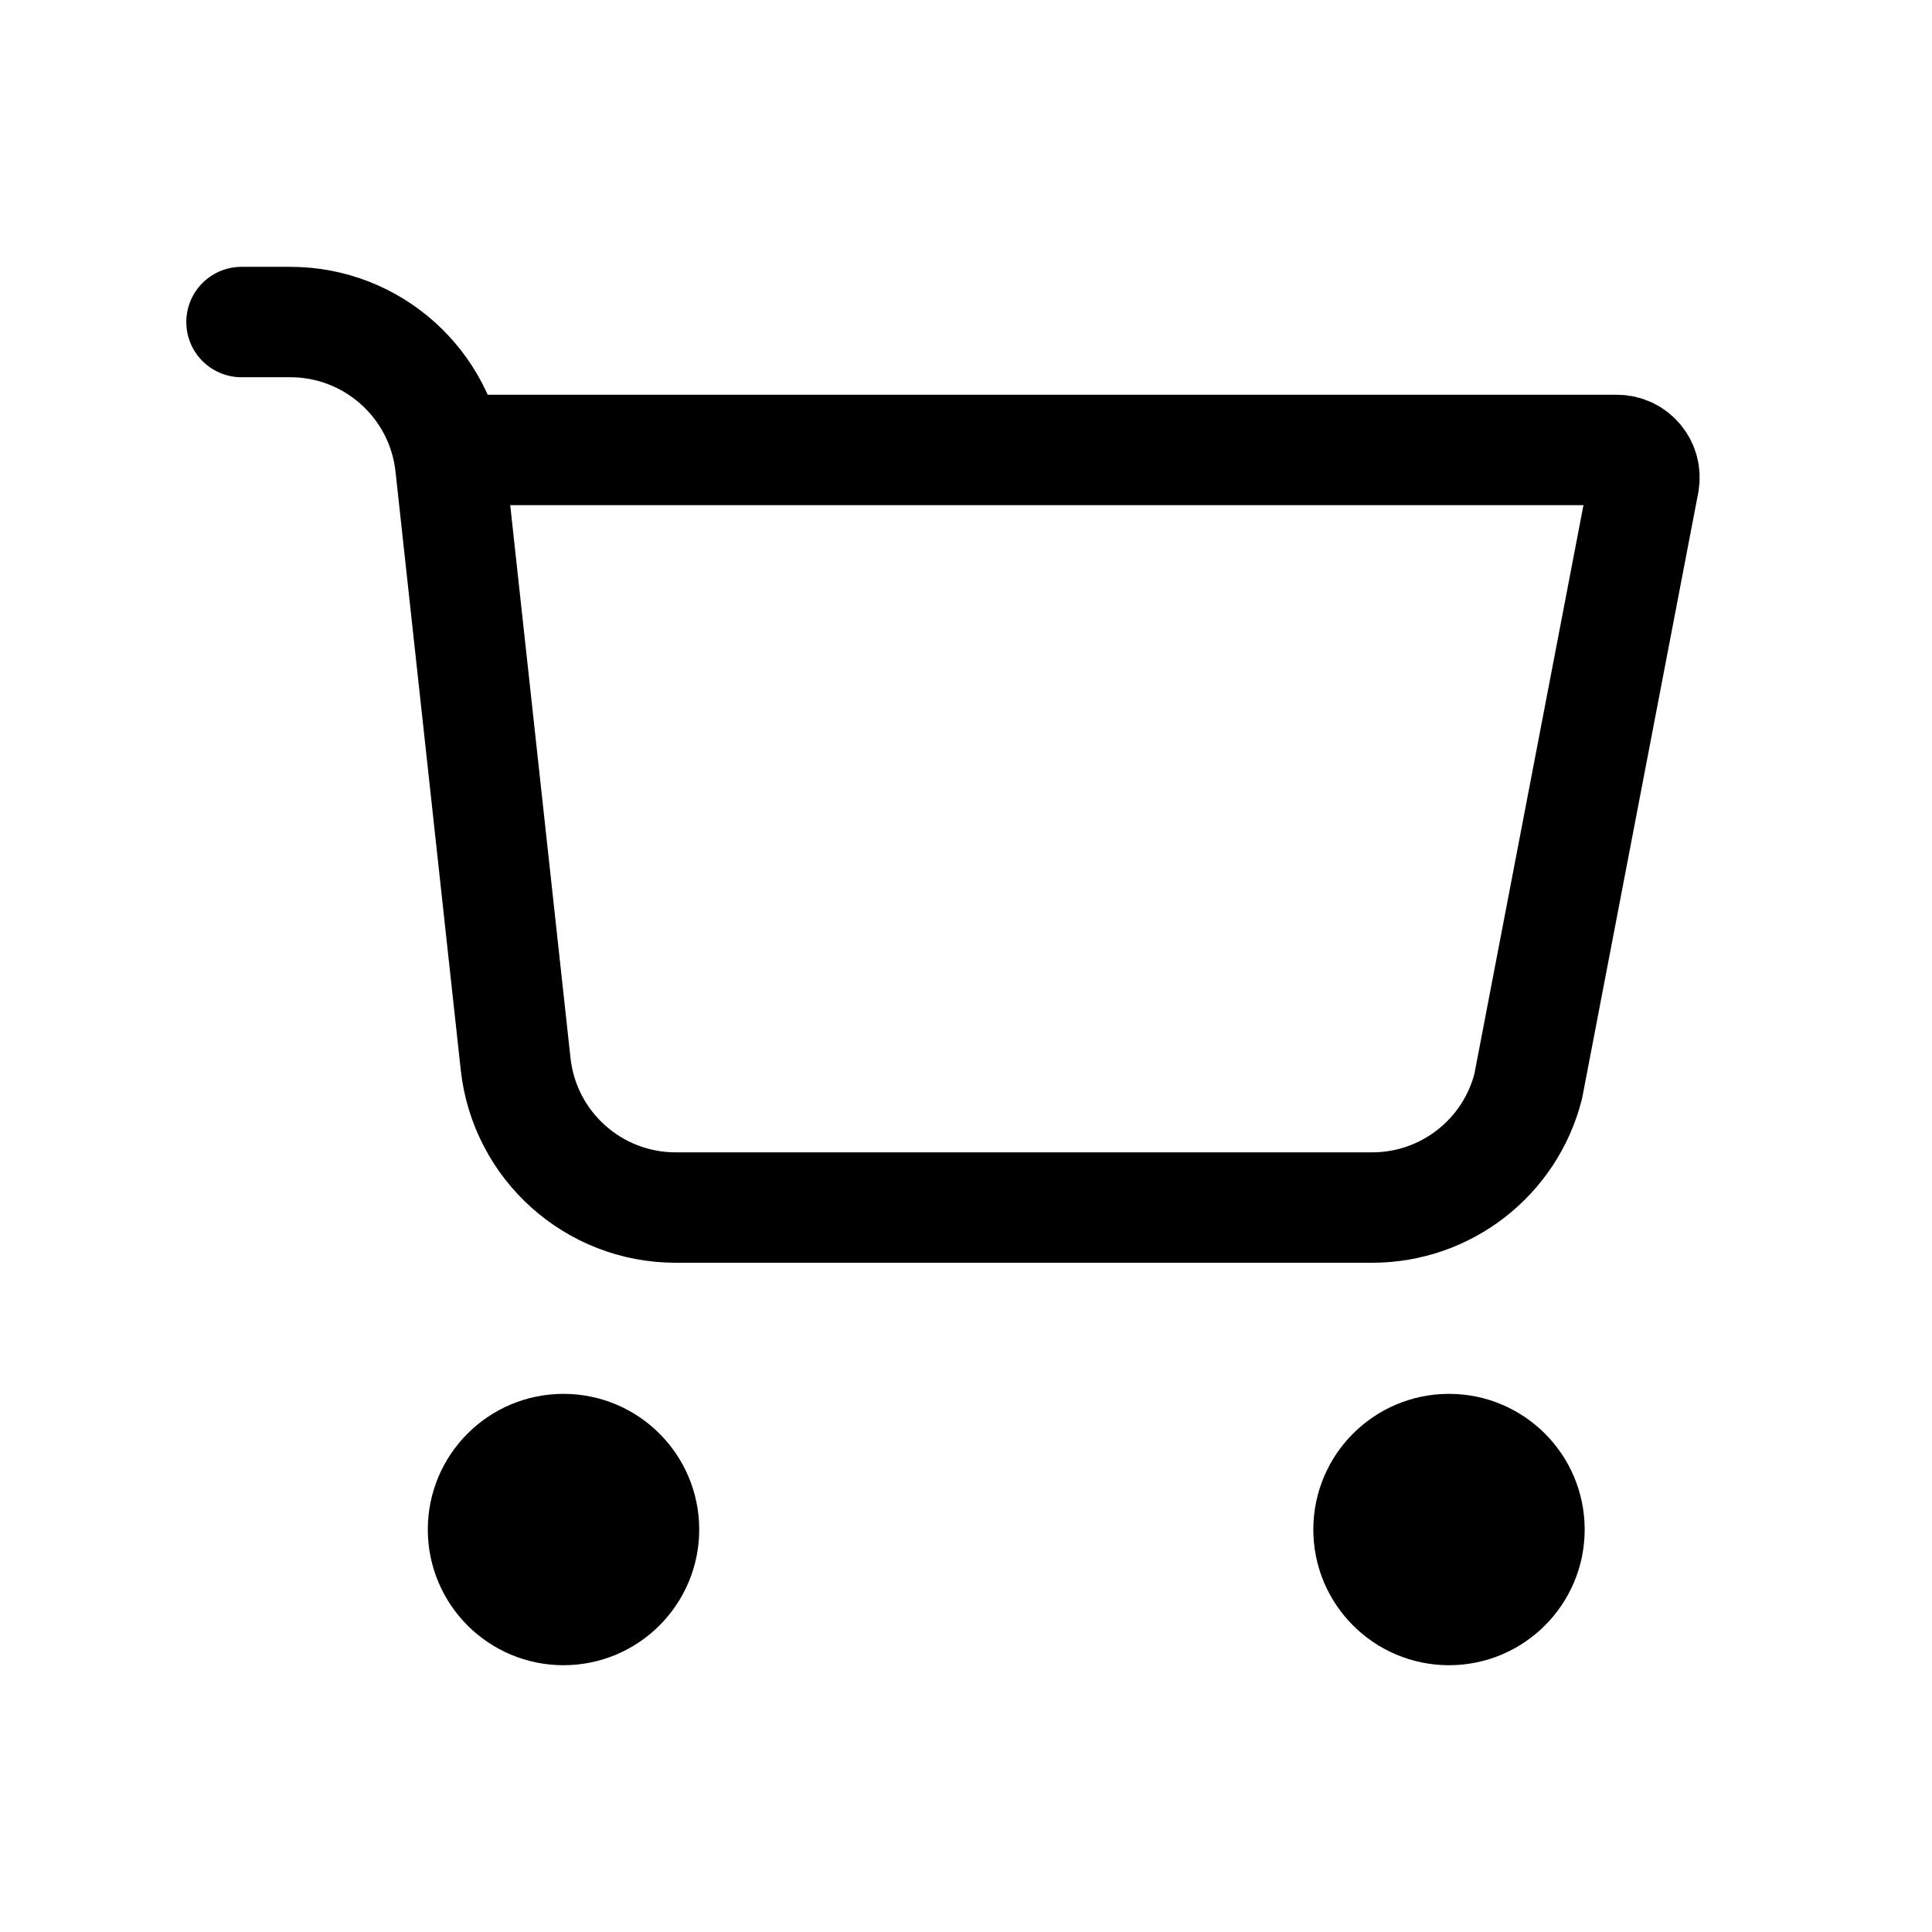 <svg width="35" height="35" viewBox="0 0 35 35" fill="none" xmlns="http://www.w3.org/2000/svg">
<path d="M4.375 5.834H5.259C6.748 5.834 7.997 6.955 8.159 8.434L9.341 19.275C9.503 20.755 10.752 21.876 12.241 21.876H24.859C26.192 21.876 27.355 20.972 27.685 19.68L29.782 8.745C29.841 8.437 29.605 8.151 29.291 8.151H8.114M9.661 27.162H10.755M9.661 28.256H10.755M25.703 27.162H26.797M25.703 28.256H26.797M11.667 27.709C11.667 28.514 11.014 29.167 10.208 29.167C9.403 29.167 8.75 28.514 8.75 27.709C8.75 26.904 9.403 26.251 10.208 26.251C11.014 26.251 11.667 26.904 11.667 27.709ZM27.708 27.709C27.708 28.514 27.055 29.167 26.25 29.167C25.445 29.167 24.792 28.514 24.792 27.709C24.792 26.904 25.445 26.251 26.25 26.251C27.055 26.251 27.708 26.904 27.708 27.709Z" stroke="black" stroke-width="2" stroke-linecap="round"/>
</svg>
